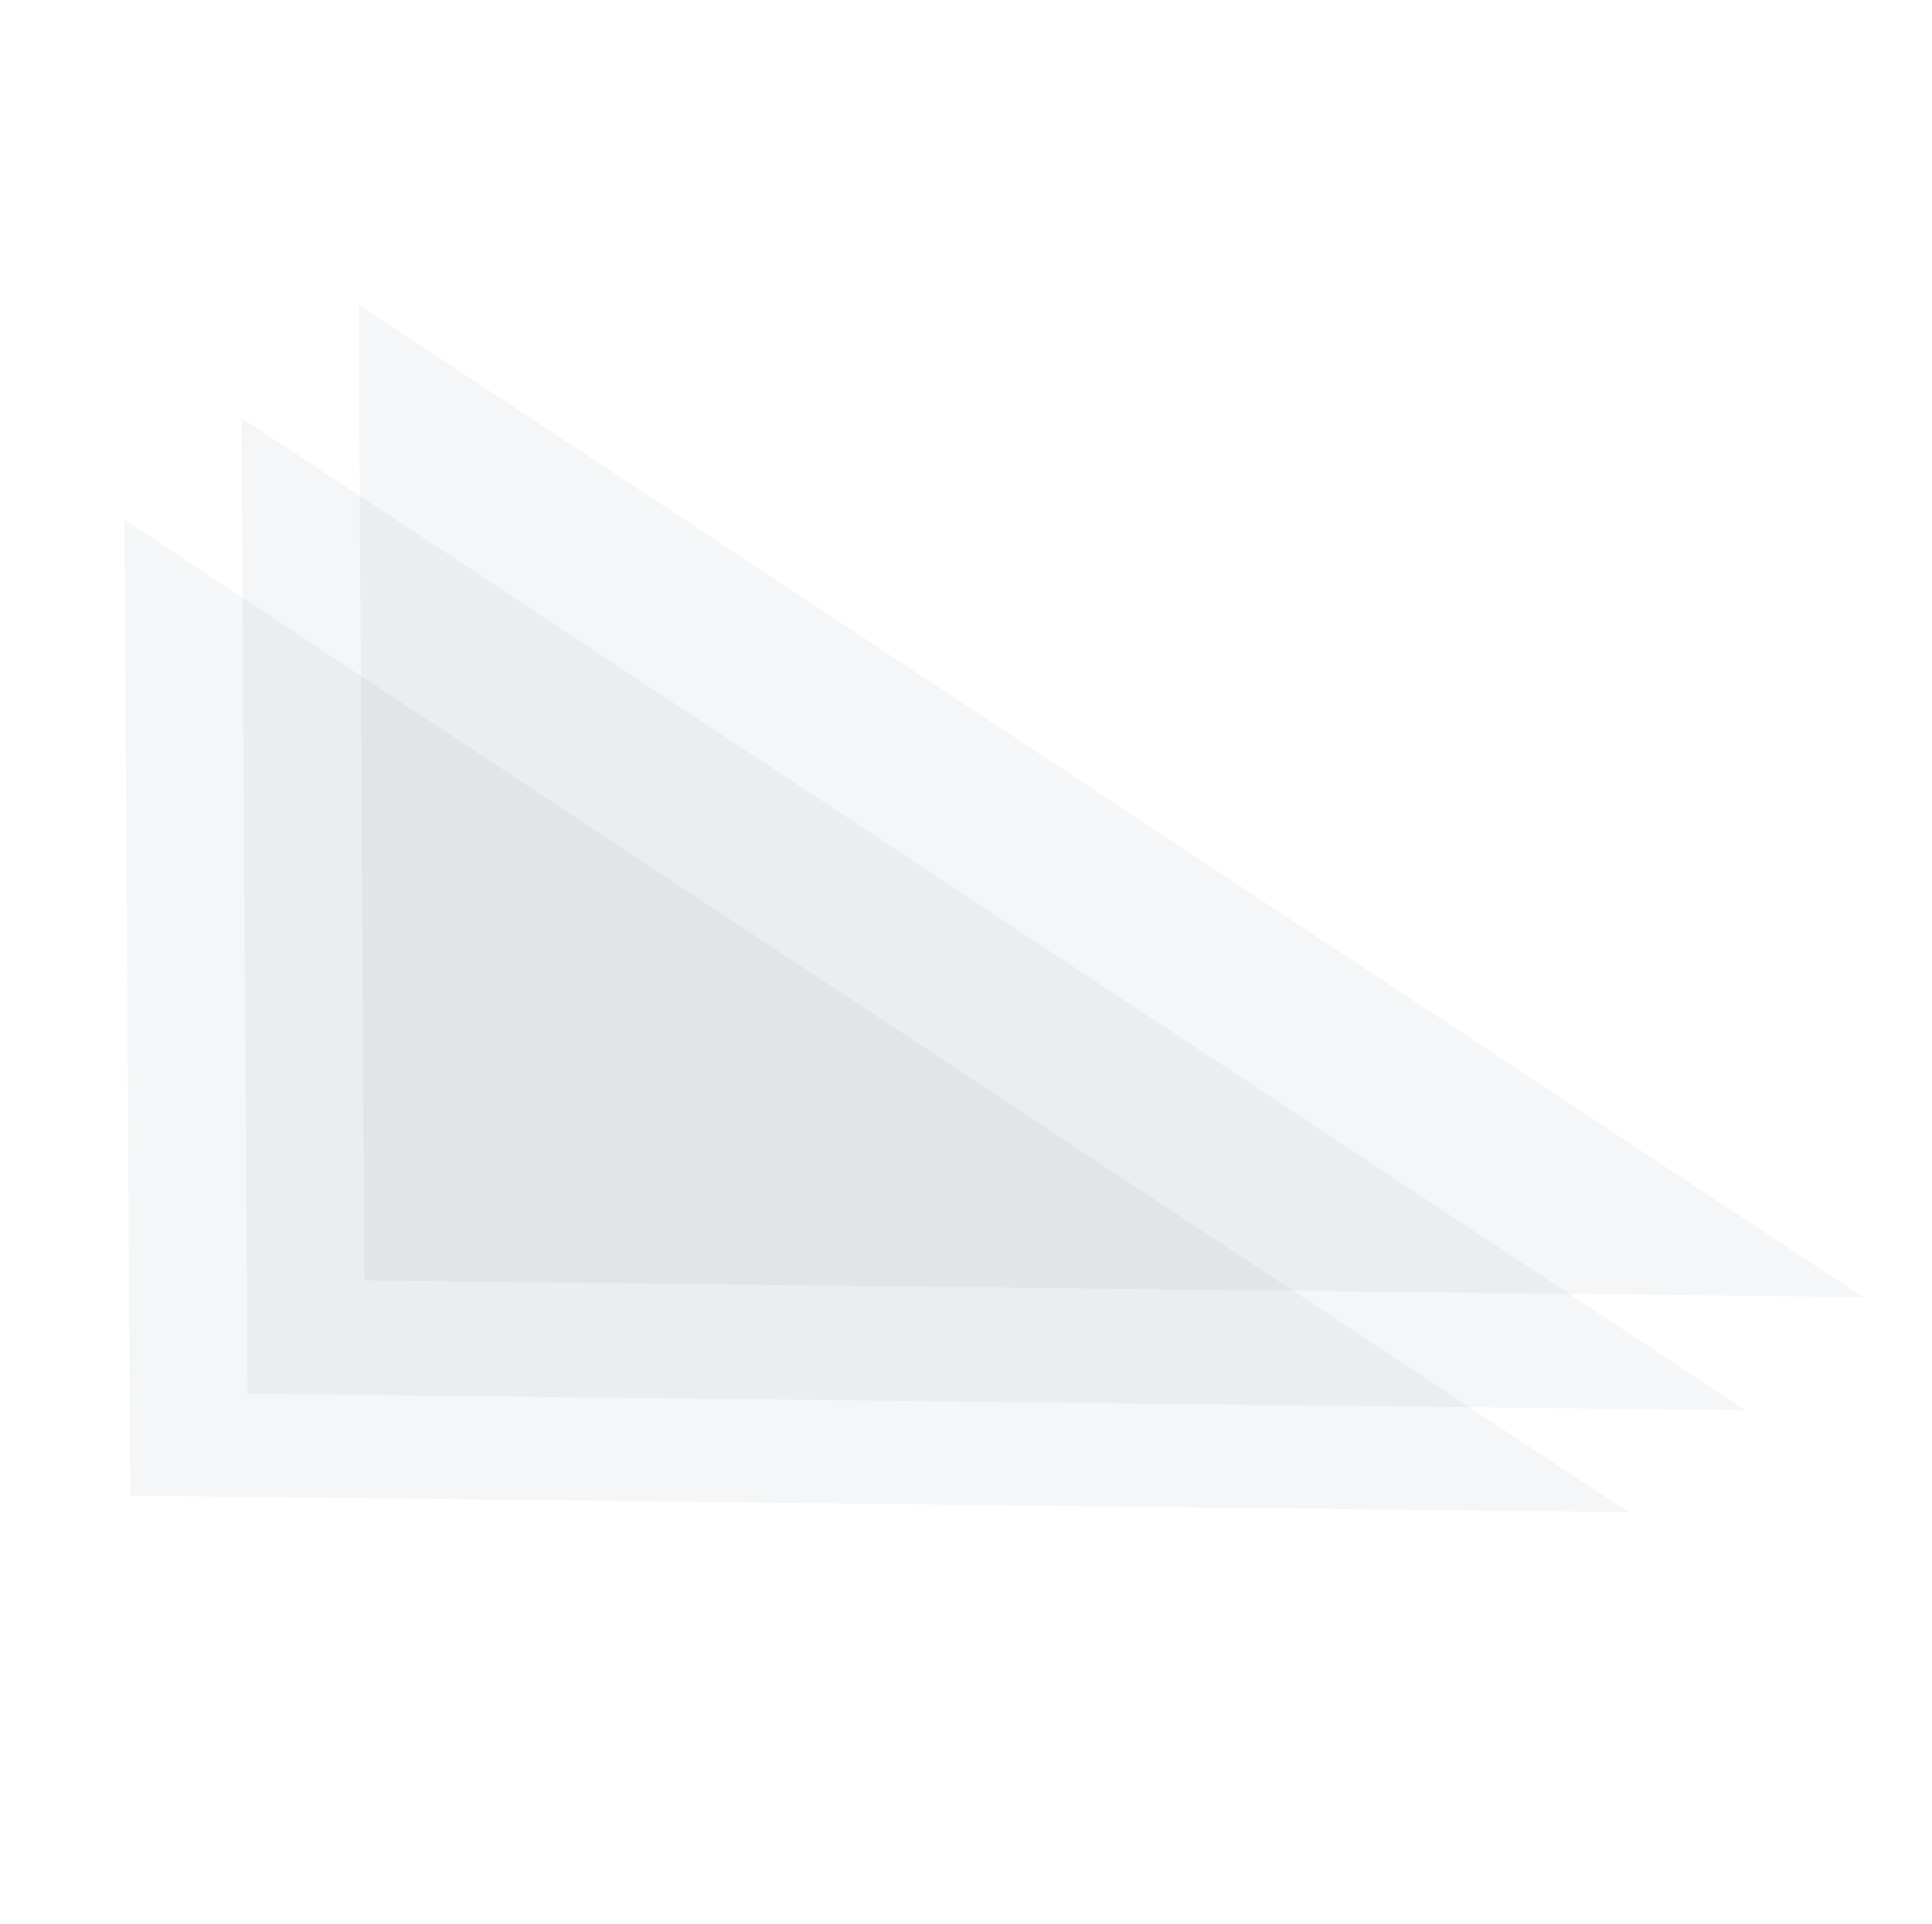 <?xml version="1.0" encoding="utf-8"?>
<!-- Generator: Adobe Illustrator 26.1.0, SVG Export Plug-In . SVG Version: 6.00 Build 0)  -->
<svg version="1.1" id="Layer_1" xmlns="http://www.w3.org/2000/svg" xmlns:xlink="http://www.w3.org/1999/xlink" x="0px" y="0px"
	 viewBox="0 0 568.3 566.1" style="enable-background:new 0 0 568.3 566.1;" xml:space="preserve">
<style type="text/css">
	.st0{opacity:4.100000e-02;fill:#081B33;enable-background:new    ;}
</style>
<path id="Path_57" class="st0" d="M36.6,152.9l442.5,292L38.3,440L36.6,152.9z"/>
<path id="Path_57_00000090269798718561146320000004483159417072825472_" class="st0" d="M71,122.9l442.5,292L72.8,410L71,122.9z"/>
<path id="Path_57_00000138564820376634576800000000486765511157493139_" class="st0" d="M105.5,89.6l442.5,292l-440.8-4.9
	L105.5,89.6z"/>
</svg>
